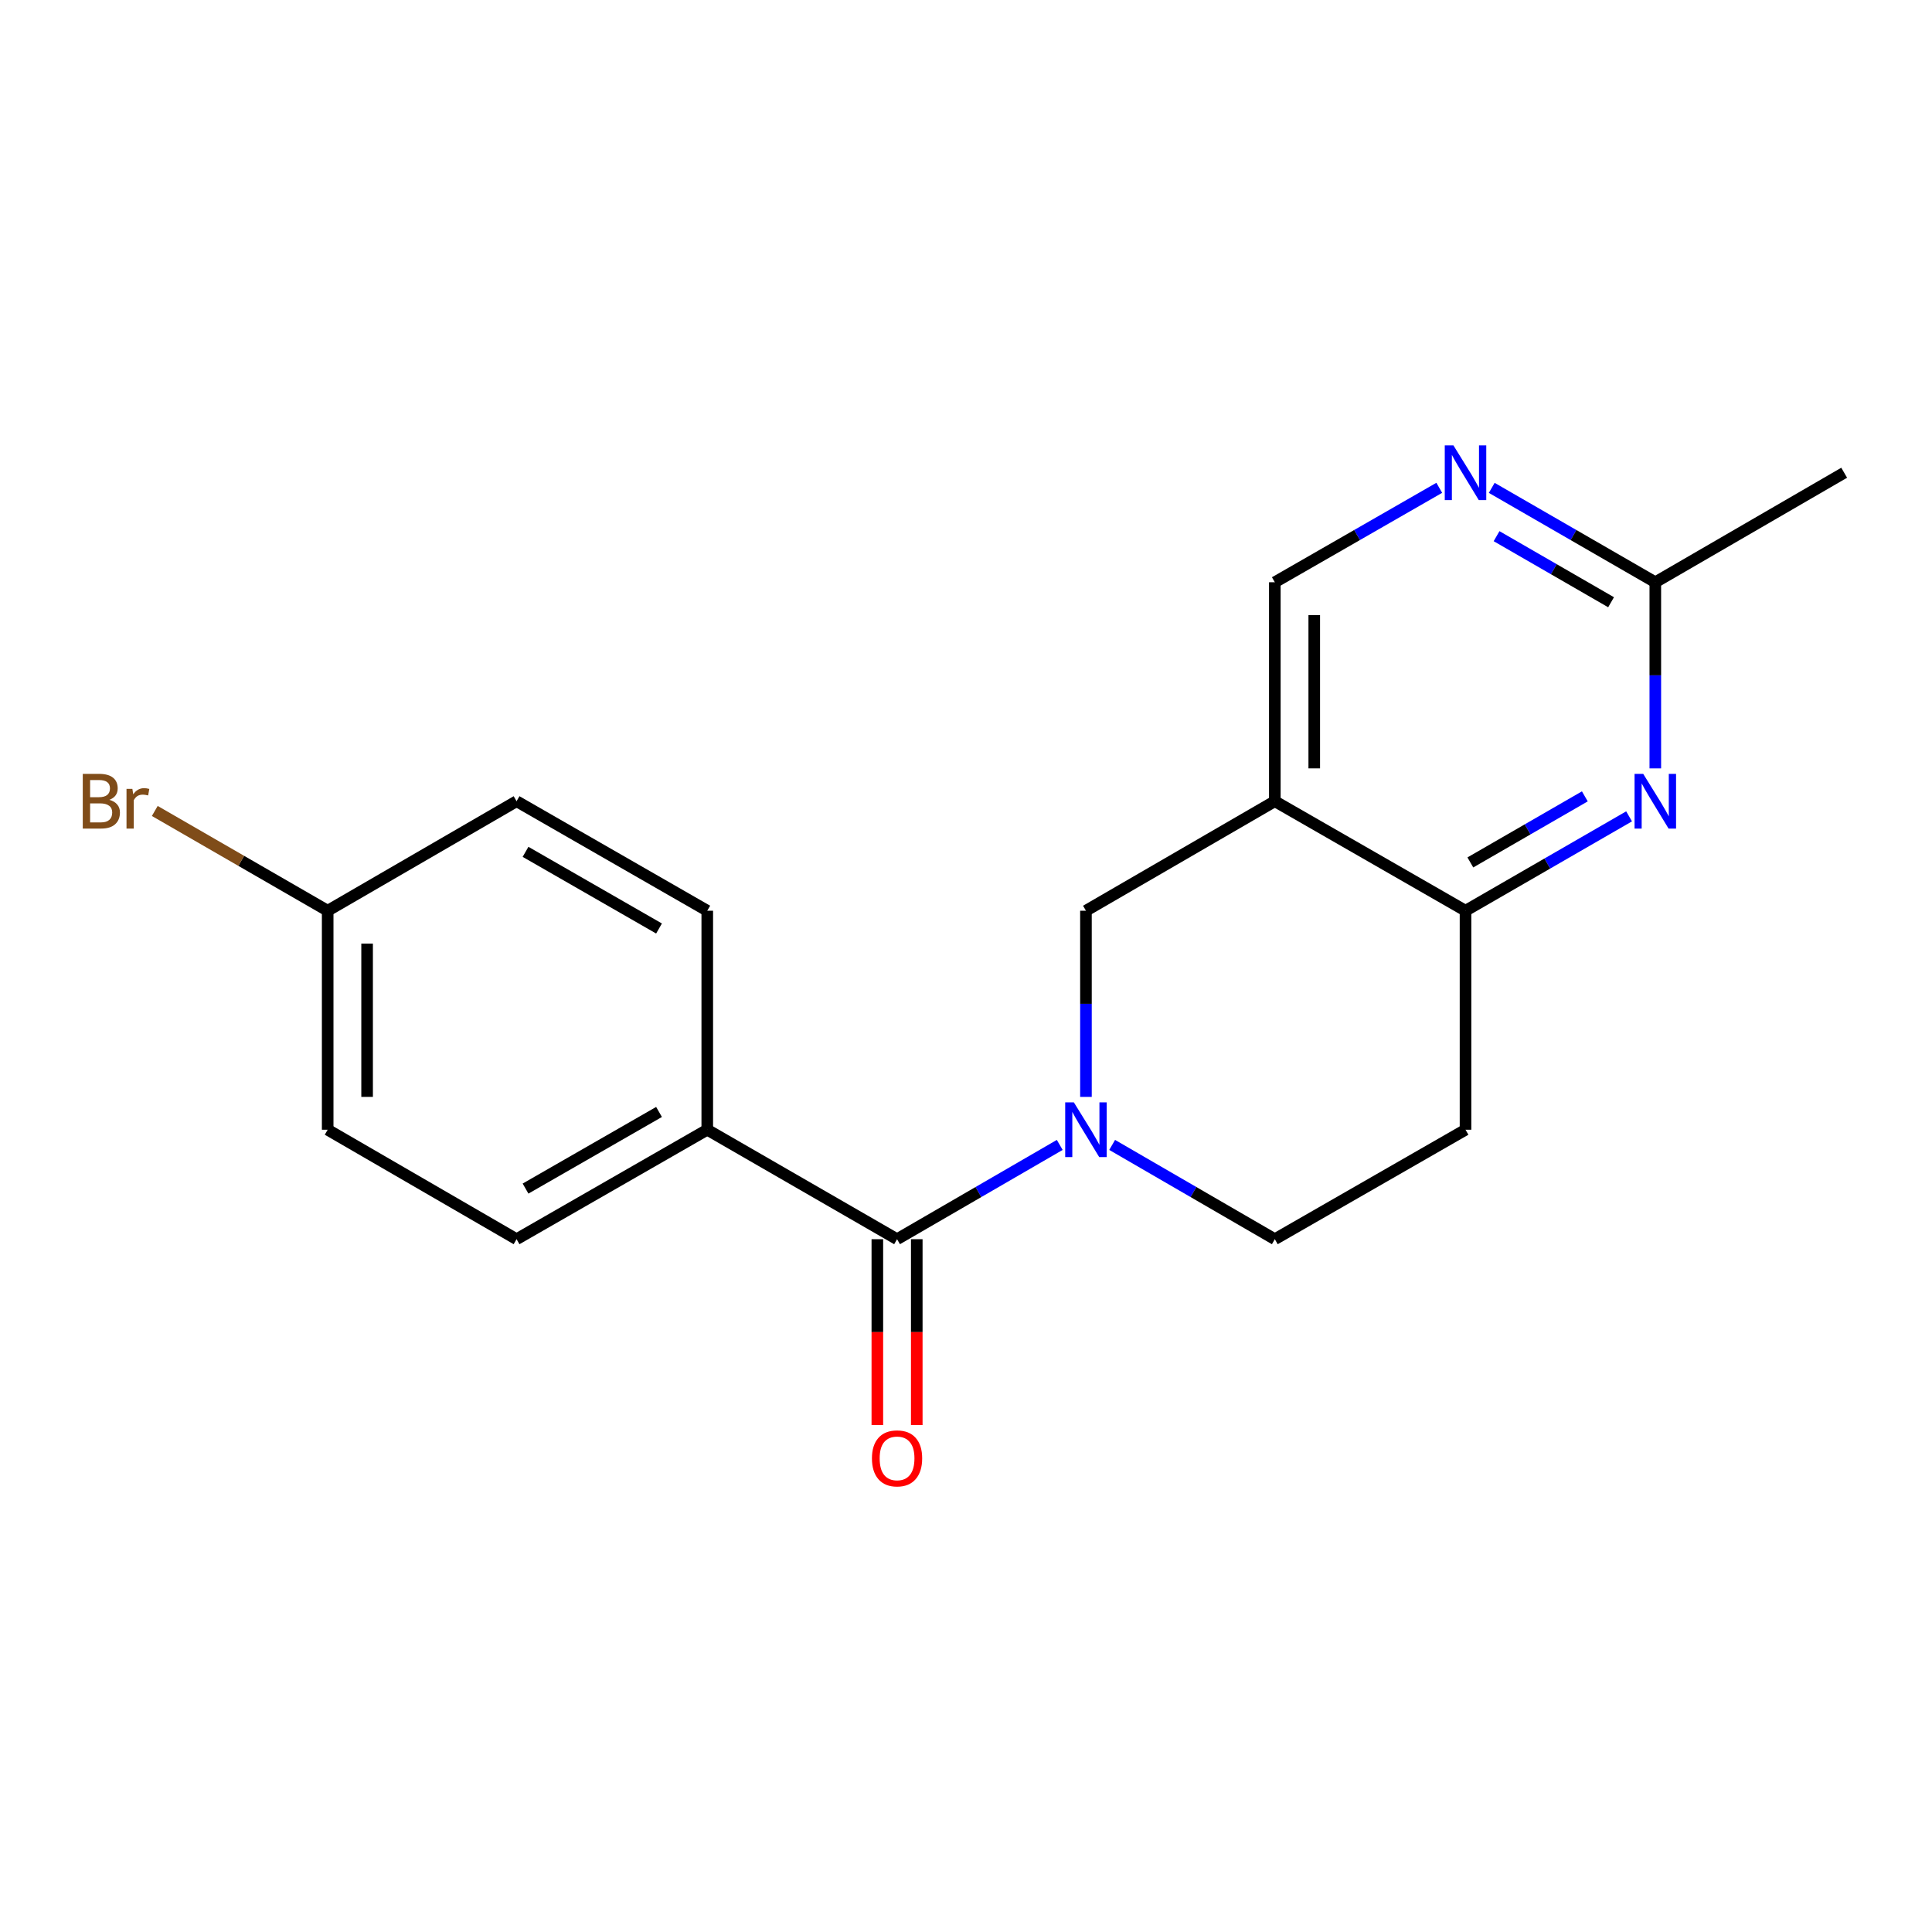 <?xml version='1.0' encoding='iso-8859-1'?>
<svg version='1.1' baseProfile='full'
              xmlns='http://www.w3.org/2000/svg'
                      xmlns:rdkit='http://www.rdkit.org/xml'
                      xmlns:xlink='http://www.w3.org/1999/xlink'
                  xml:space='preserve'
width='1000px' height='1000px' viewBox='0 0 1000 1000'>
<!-- END OF HEADER -->
<rect style='opacity:1.0;fill:#FFFFFF;stroke:none' width='1000' height='1000' x='0' y='0'> </rect>
<path class='bond-0' d='M 548.521,592.607 L 506.418,617.007' style='fill:none;fill-rule:evenodd;stroke:#0000FF;stroke-width:6px;stroke-linecap:butt;stroke-linejoin:miter;stroke-opacity:1' />
<path class='bond-0' d='M 506.418,617.007 L 464.315,641.408' style='fill:none;fill-rule:evenodd;stroke:#000000;stroke-width:6px;stroke-linecap:butt;stroke-linejoin:miter;stroke-opacity:1' />
<path class='bond-4' d='M 562.086,567.751 L 562.086,519.574' style='fill:none;fill-rule:evenodd;stroke:#0000FF;stroke-width:6px;stroke-linecap:butt;stroke-linejoin:miter;stroke-opacity:1' />
<path class='bond-4' d='M 562.086,519.574 L 562.086,471.396' style='fill:none;fill-rule:evenodd;stroke:#000000;stroke-width:6px;stroke-linecap:butt;stroke-linejoin:miter;stroke-opacity:1' />
<path class='bond-7' d='M 575.651,592.607 L 617.749,617.008' style='fill:none;fill-rule:evenodd;stroke:#0000FF;stroke-width:6px;stroke-linecap:butt;stroke-linejoin:miter;stroke-opacity:1' />
<path class='bond-7' d='M 617.749,617.008 L 659.847,641.408' style='fill:none;fill-rule:evenodd;stroke:#000000;stroke-width:6px;stroke-linecap:butt;stroke-linejoin:miter;stroke-opacity:1' />
<path class='bond-8' d='M 464.315,641.408 L 366.078,584.745' style='fill:none;fill-rule:evenodd;stroke:#000000;stroke-width:6px;stroke-linecap:butt;stroke-linejoin:miter;stroke-opacity:1' />
<path class='bond-11' d='M 454.111,641.408 L 454.111,689.511' style='fill:none;fill-rule:evenodd;stroke:#000000;stroke-width:6px;stroke-linecap:butt;stroke-linejoin:miter;stroke-opacity:1' />
<path class='bond-11' d='M 454.111,689.511 L 454.111,737.615' style='fill:none;fill-rule:evenodd;stroke:#FF0000;stroke-width:6px;stroke-linecap:butt;stroke-linejoin:miter;stroke-opacity:1' />
<path class='bond-11' d='M 474.518,641.408 L 474.518,689.511' style='fill:none;fill-rule:evenodd;stroke:#000000;stroke-width:6px;stroke-linecap:butt;stroke-linejoin:miter;stroke-opacity:1' />
<path class='bond-11' d='M 474.518,689.511 L 474.518,737.615' style='fill:none;fill-rule:evenodd;stroke:#FF0000;stroke-width:6px;stroke-linecap:butt;stroke-linejoin:miter;stroke-opacity:1' />
<path class='bond-1' d='M 659.847,414.71 L 562.086,471.396' style='fill:none;fill-rule:evenodd;stroke:#000000;stroke-width:6px;stroke-linecap:butt;stroke-linejoin:miter;stroke-opacity:1' />
<path class='bond-10' d='M 659.847,414.71 L 659.847,301.372' style='fill:none;fill-rule:evenodd;stroke:#000000;stroke-width:6px;stroke-linecap:butt;stroke-linejoin:miter;stroke-opacity:1' />
<path class='bond-10' d='M 680.254,397.709 L 680.254,318.373' style='fill:none;fill-rule:evenodd;stroke:#000000;stroke-width:6px;stroke-linecap:butt;stroke-linejoin:miter;stroke-opacity:1' />
<path class='bond-19' d='M 659.847,414.71 L 758.548,471.396' style='fill:none;fill-rule:evenodd;stroke:#000000;stroke-width:6px;stroke-linecap:butt;stroke-linejoin:miter;stroke-opacity:1' />
<path class='bond-2' d='M 843.21,422.544 L 800.879,446.97' style='fill:none;fill-rule:evenodd;stroke:#0000FF;stroke-width:6px;stroke-linecap:butt;stroke-linejoin:miter;stroke-opacity:1' />
<path class='bond-2' d='M 800.879,446.97 L 758.548,471.396' style='fill:none;fill-rule:evenodd;stroke:#000000;stroke-width:6px;stroke-linecap:butt;stroke-linejoin:miter;stroke-opacity:1' />
<path class='bond-2' d='M 820.311,412.196 L 790.68,429.294' style='fill:none;fill-rule:evenodd;stroke:#0000FF;stroke-width:6px;stroke-linecap:butt;stroke-linejoin:miter;stroke-opacity:1' />
<path class='bond-2' d='M 790.68,429.294 L 761.048,446.393' style='fill:none;fill-rule:evenodd;stroke:#000000;stroke-width:6px;stroke-linecap:butt;stroke-linejoin:miter;stroke-opacity:1' />
<path class='bond-6' d='M 856.785,397.717 L 856.785,349.544' style='fill:none;fill-rule:evenodd;stroke:#0000FF;stroke-width:6px;stroke-linecap:butt;stroke-linejoin:miter;stroke-opacity:1' />
<path class='bond-6' d='M 856.785,349.544 L 856.785,301.372' style='fill:none;fill-rule:evenodd;stroke:#000000;stroke-width:6px;stroke-linecap:butt;stroke-linejoin:miter;stroke-opacity:1' />
<path class='bond-3' d='M 758.548,471.396 L 758.548,584.745' style='fill:none;fill-rule:evenodd;stroke:#000000;stroke-width:6px;stroke-linecap:butt;stroke-linejoin:miter;stroke-opacity:1' />
<path class='bond-5' d='M 744.963,252.489 L 702.405,276.931' style='fill:none;fill-rule:evenodd;stroke:#0000FF;stroke-width:6px;stroke-linecap:butt;stroke-linejoin:miter;stroke-opacity:1' />
<path class='bond-5' d='M 702.405,276.931 L 659.847,301.372' style='fill:none;fill-rule:evenodd;stroke:#000000;stroke-width:6px;stroke-linecap:butt;stroke-linejoin:miter;stroke-opacity:1' />
<path class='bond-21' d='M 772.124,252.52 L 814.454,276.946' style='fill:none;fill-rule:evenodd;stroke:#0000FF;stroke-width:6px;stroke-linecap:butt;stroke-linejoin:miter;stroke-opacity:1' />
<path class='bond-21' d='M 814.454,276.946 L 856.785,301.372' style='fill:none;fill-rule:evenodd;stroke:#000000;stroke-width:6px;stroke-linecap:butt;stroke-linejoin:miter;stroke-opacity:1' />
<path class='bond-21' d='M 774.624,277.523 L 804.255,294.621' style='fill:none;fill-rule:evenodd;stroke:#0000FF;stroke-width:6px;stroke-linecap:butt;stroke-linejoin:miter;stroke-opacity:1' />
<path class='bond-21' d='M 804.255,294.621 L 833.887,311.72' style='fill:none;fill-rule:evenodd;stroke:#000000;stroke-width:6px;stroke-linecap:butt;stroke-linejoin:miter;stroke-opacity:1' />
<path class='bond-18' d='M 856.785,301.372 L 954.545,244.686' style='fill:none;fill-rule:evenodd;stroke:#000000;stroke-width:6px;stroke-linecap:butt;stroke-linejoin:miter;stroke-opacity:1' />
<path class='bond-9' d='M 659.847,641.408 L 758.548,584.745' style='fill:none;fill-rule:evenodd;stroke:#000000;stroke-width:6px;stroke-linecap:butt;stroke-linejoin:miter;stroke-opacity:1' />
<path class='bond-12' d='M 366.078,584.745 L 267.377,641.408' style='fill:none;fill-rule:evenodd;stroke:#000000;stroke-width:6px;stroke-linecap:butt;stroke-linejoin:miter;stroke-opacity:1' />
<path class='bond-12' d='M 341.113,575.547 L 272.022,615.211' style='fill:none;fill-rule:evenodd;stroke:#000000;stroke-width:6px;stroke-linecap:butt;stroke-linejoin:miter;stroke-opacity:1' />
<path class='bond-13' d='M 366.078,584.745 L 366.078,471.396' style='fill:none;fill-rule:evenodd;stroke:#000000;stroke-width:6px;stroke-linecap:butt;stroke-linejoin:miter;stroke-opacity:1' />
<path class='bond-16' d='M 267.377,641.408 L 169.605,584.745' style='fill:none;fill-rule:evenodd;stroke:#000000;stroke-width:6px;stroke-linecap:butt;stroke-linejoin:miter;stroke-opacity:1' />
<path class='bond-15' d='M 366.078,471.396 L 267.377,414.71' style='fill:none;fill-rule:evenodd;stroke:#000000;stroke-width:6px;stroke-linecap:butt;stroke-linejoin:miter;stroke-opacity:1' />
<path class='bond-15' d='M 341.11,480.589 L 272.019,440.909' style='fill:none;fill-rule:evenodd;stroke:#000000;stroke-width:6px;stroke-linecap:butt;stroke-linejoin:miter;stroke-opacity:1' />
<path class='bond-14' d='M 169.605,471.396 L 267.377,414.71' style='fill:none;fill-rule:evenodd;stroke:#000000;stroke-width:6px;stroke-linecap:butt;stroke-linejoin:miter;stroke-opacity:1' />
<path class='bond-17' d='M 169.605,471.396 L 124.86,445.573' style='fill:none;fill-rule:evenodd;stroke:#000000;stroke-width:6px;stroke-linecap:butt;stroke-linejoin:miter;stroke-opacity:1' />
<path class='bond-17' d='M 124.86,445.573 L 80.115,419.751' style='fill:none;fill-rule:evenodd;stroke:#7F4C19;stroke-width:6px;stroke-linecap:butt;stroke-linejoin:miter;stroke-opacity:1' />
<path class='bond-20' d='M 169.605,471.396 L 169.605,584.745' style='fill:none;fill-rule:evenodd;stroke:#000000;stroke-width:6px;stroke-linecap:butt;stroke-linejoin:miter;stroke-opacity:1' />
<path class='bond-20' d='M 190.012,488.398 L 190.012,567.743' style='fill:none;fill-rule:evenodd;stroke:#000000;stroke-width:6px;stroke-linecap:butt;stroke-linejoin:miter;stroke-opacity:1' />
<path  class='atom-0' d='M 555.826 570.585
L 565.106 585.585
Q 566.026 587.065, 567.506 589.745
Q 568.986 592.425, 569.066 592.585
L 569.066 570.585
L 572.826 570.585
L 572.826 598.905
L 568.946 598.905
L 558.986 582.505
Q 557.826 580.585, 556.586 578.385
Q 555.386 576.185, 555.026 575.505
L 555.026 598.905
L 551.346 598.905
L 551.346 570.585
L 555.826 570.585
' fill='#0000FF'/>
<path  class='atom-3' d='M 850.525 400.55
L 859.805 415.55
Q 860.725 417.03, 862.205 419.71
Q 863.685 422.39, 863.765 422.55
L 863.765 400.55
L 867.525 400.55
L 867.525 428.87
L 863.645 428.87
L 853.685 412.47
Q 852.525 410.55, 851.285 408.35
Q 850.085 406.15, 849.725 405.47
L 849.725 428.87
L 846.045 428.87
L 846.045 400.55
L 850.525 400.55
' fill='#0000FF'/>
<path  class='atom-6' d='M 752.288 230.526
L 761.568 245.526
Q 762.488 247.006, 763.968 249.686
Q 765.448 252.366, 765.528 252.526
L 765.528 230.526
L 769.288 230.526
L 769.288 258.846
L 765.408 258.846
L 755.448 242.446
Q 754.288 240.526, 753.048 238.326
Q 751.848 236.126, 751.488 235.446
L 751.488 258.846
L 747.808 258.846
L 747.808 230.526
L 752.288 230.526
' fill='#0000FF'/>
<path  class='atom-12' d='M 451.315 754.849
Q 451.315 748.049, 454.675 744.249
Q 458.035 740.449, 464.315 740.449
Q 470.595 740.449, 473.955 744.249
Q 477.315 748.049, 477.315 754.849
Q 477.315 761.729, 473.915 765.649
Q 470.515 769.529, 464.315 769.529
Q 458.075 769.529, 454.675 765.649
Q 451.315 761.769, 451.315 754.849
M 464.315 766.329
Q 468.635 766.329, 470.955 763.449
Q 473.315 760.529, 473.315 754.849
Q 473.315 749.289, 470.955 746.489
Q 468.635 743.649, 464.315 743.649
Q 459.995 743.649, 457.635 746.449
Q 455.315 749.249, 455.315 754.849
Q 455.315 760.569, 457.635 763.449
Q 459.995 766.329, 464.315 766.329
' fill='#FF0000'/>
<path  class='atom-18' d='M 56.599 413.99
Q 59.319 414.75, 60.679 416.43
Q 62.08 418.07, 62.08 420.51
Q 62.08 424.43, 59.559 426.67
Q 57.08 428.87, 52.359 428.87
L 42.84 428.87
L 42.84 400.55
L 51.2 400.55
Q 56.039 400.55, 58.48 402.51
Q 60.919 404.47, 60.919 408.07
Q 60.919 412.35, 56.599 413.99
M 46.639 403.75
L 46.639 412.63
L 51.2 412.63
Q 53.999 412.63, 55.44 411.51
Q 56.919 410.35, 56.919 408.07
Q 56.919 403.75, 51.2 403.75
L 46.639 403.75
M 52.359 425.67
Q 55.12 425.67, 56.599 424.35
Q 58.08 423.03, 58.08 420.51
Q 58.08 418.19, 56.44 417.03
Q 54.84 415.83, 51.76 415.83
L 46.639 415.83
L 46.639 425.67
L 52.359 425.67
' fill='#7F4C19'/>
<path  class='atom-18' d='M 68.519 408.31
L 68.96 411.15
Q 71.12 407.95, 74.639 407.95
Q 75.76 407.95, 77.279 408.35
L 76.68 411.71
Q 74.96 411.31, 73.999 411.31
Q 72.32 411.31, 71.2 411.99
Q 70.12 412.63, 69.24 414.19
L 69.24 428.87
L 65.48 428.87
L 65.48 408.31
L 68.519 408.31
' fill='#7F4C19'/>
</svg>
